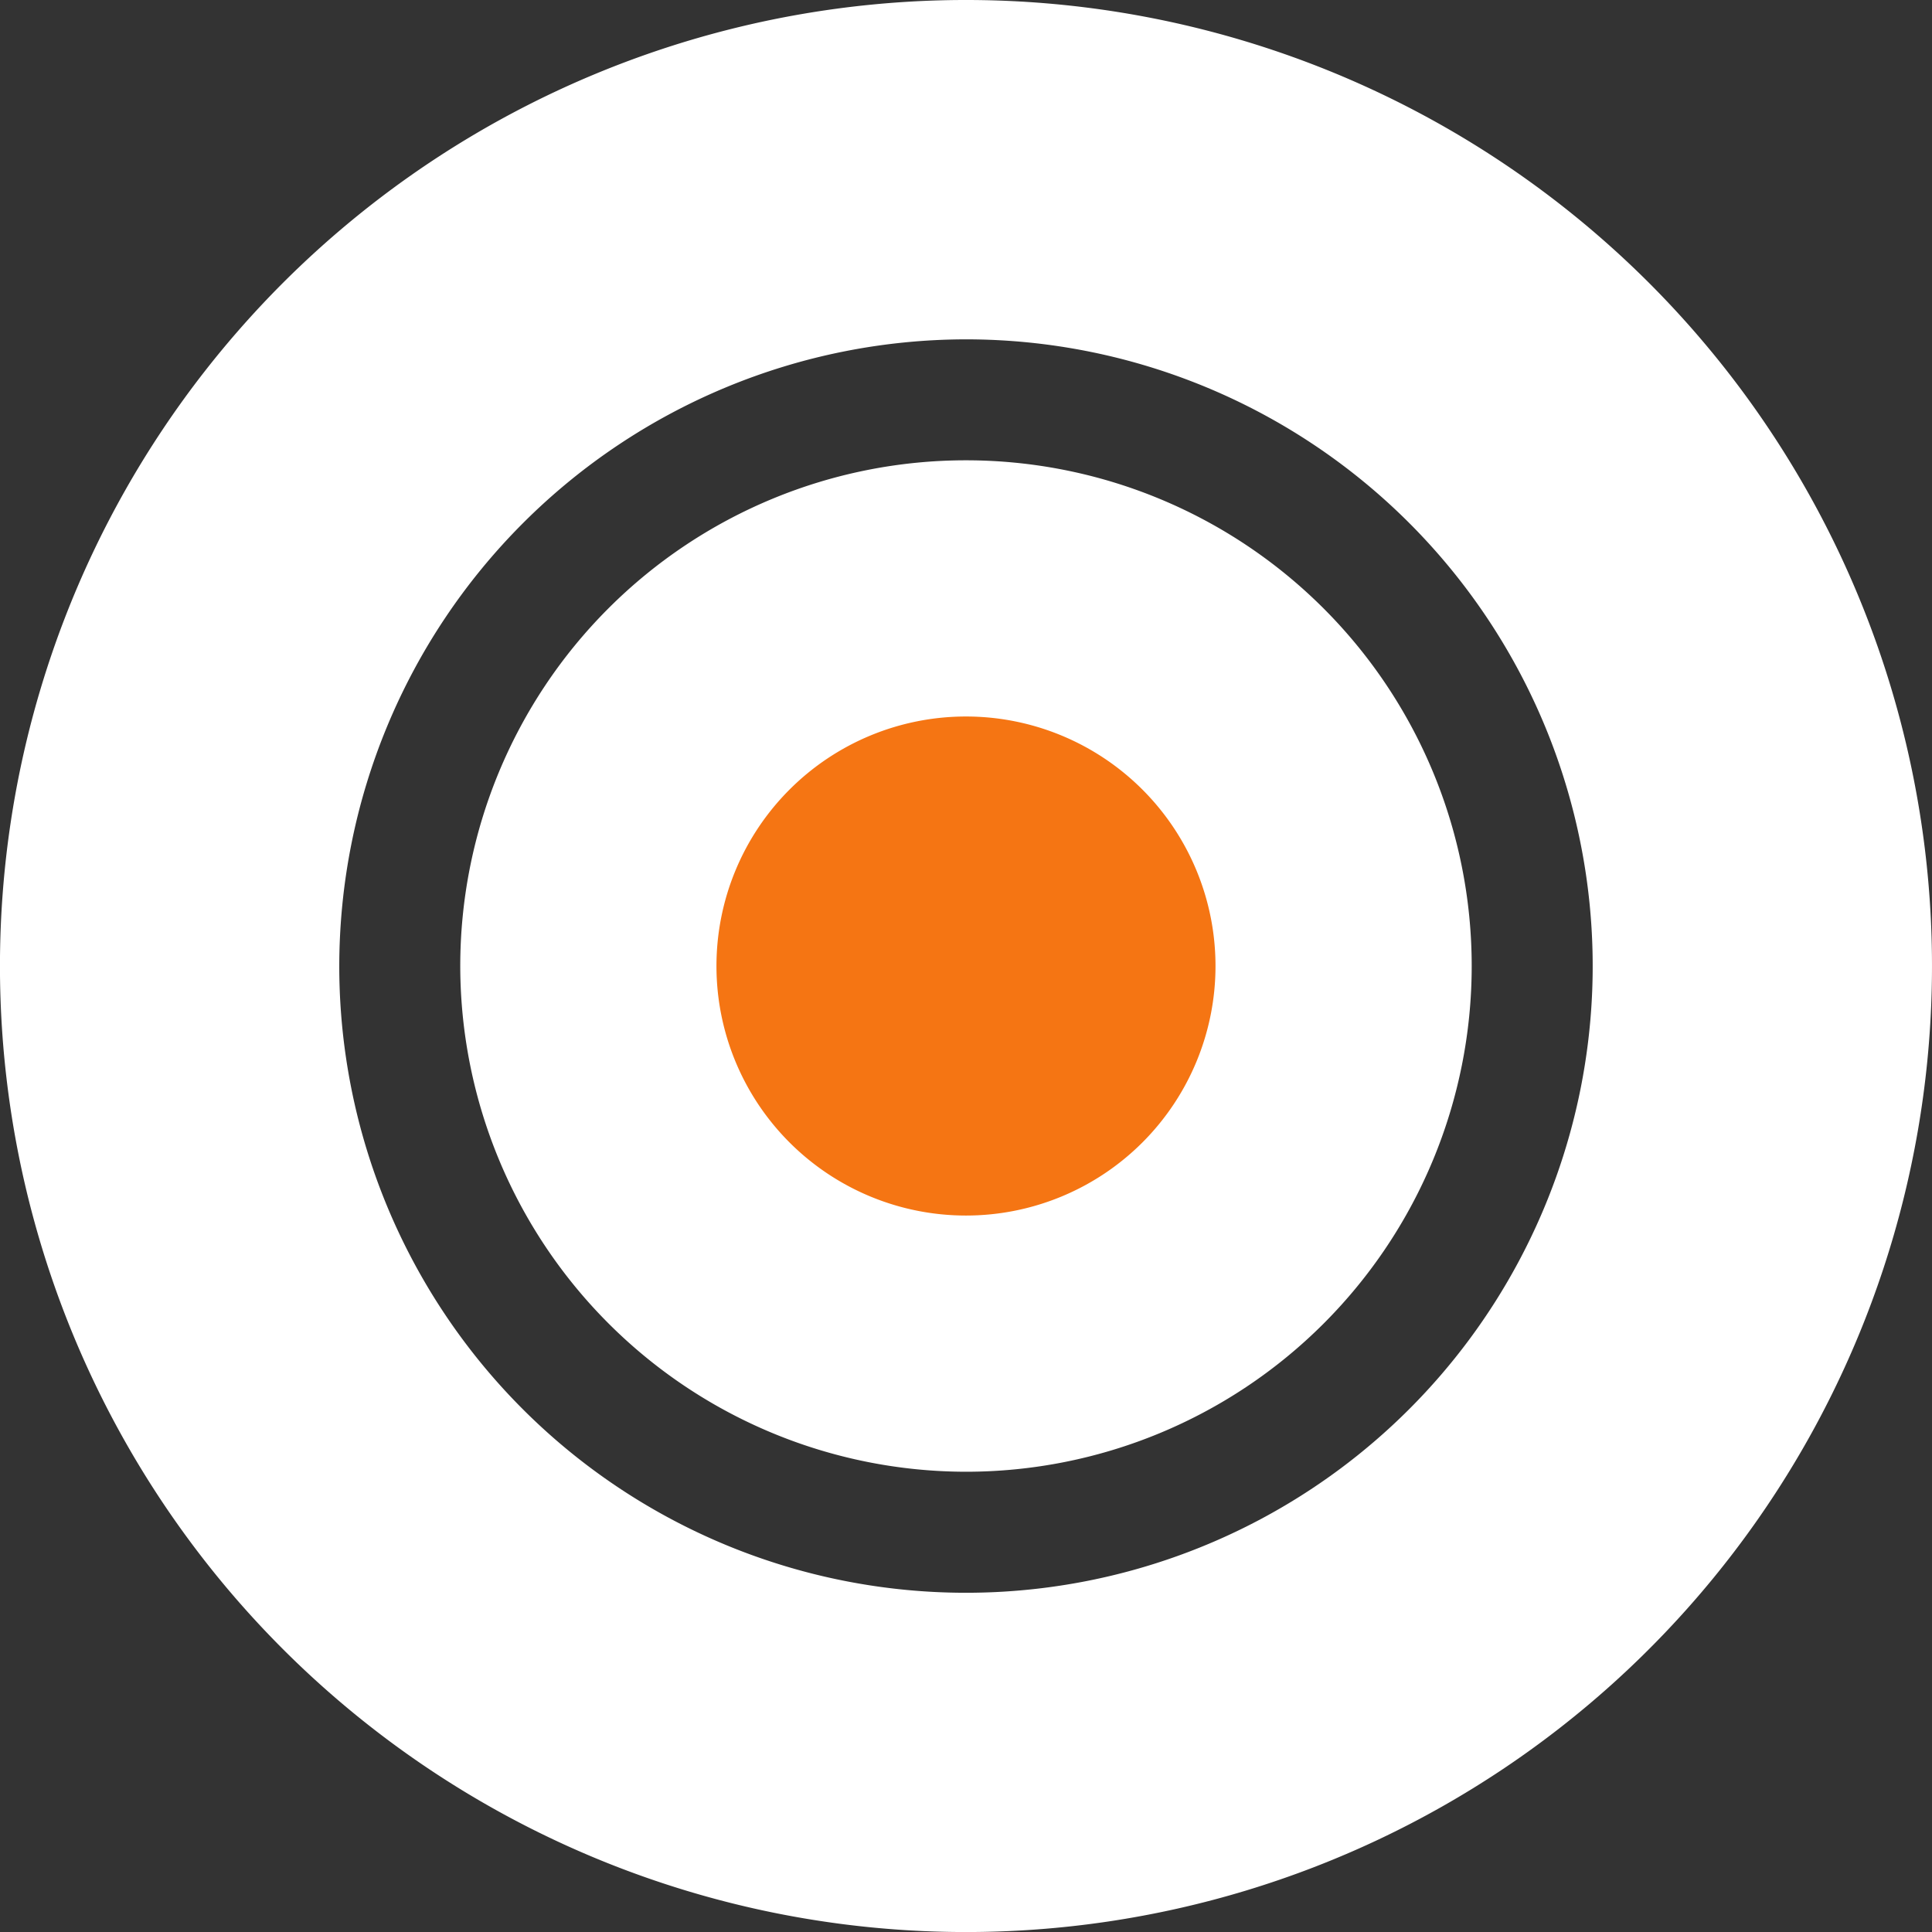 <svg xmlns="http://www.w3.org/2000/svg" width="49.167" height="49.168" viewBox="0 0 49.167 49.168">
  <rect x="0" y="0" width="49.167" height="49.168" fill="#333333" stroke="none"/>
  <g id="Group_5060" data-name="Group 5060" transform="translate(-140.001 -2027.415)">
    <circle id="Ellipse_18" data-name="Ellipse 18" cx="7" cy="7" r="7" transform="translate(158 2045)" fill="#f57513"/>
    <path id="Union_2" data-name="Union 2" d="M0,24.583A24.584,24.584,0,1,1,24.584,49.167,24.584,24.584,0,0,1,0,24.583Zm8.635,0A15.949,15.949,0,1,0,24.584,8.635,15.966,15.966,0,0,0,8.635,24.583Zm3.079,0a12.87,12.87,0,1,1,12.87,12.87A12.884,12.884,0,0,1,11.714,24.583Zm6.52,0a6.35,6.35,0,1,0,6.35-6.35A6.35,6.35,0,0,0,18.234,24.583Z" transform="translate(140 2027.416)" fill="#fff"/>
  </g>
</svg>
